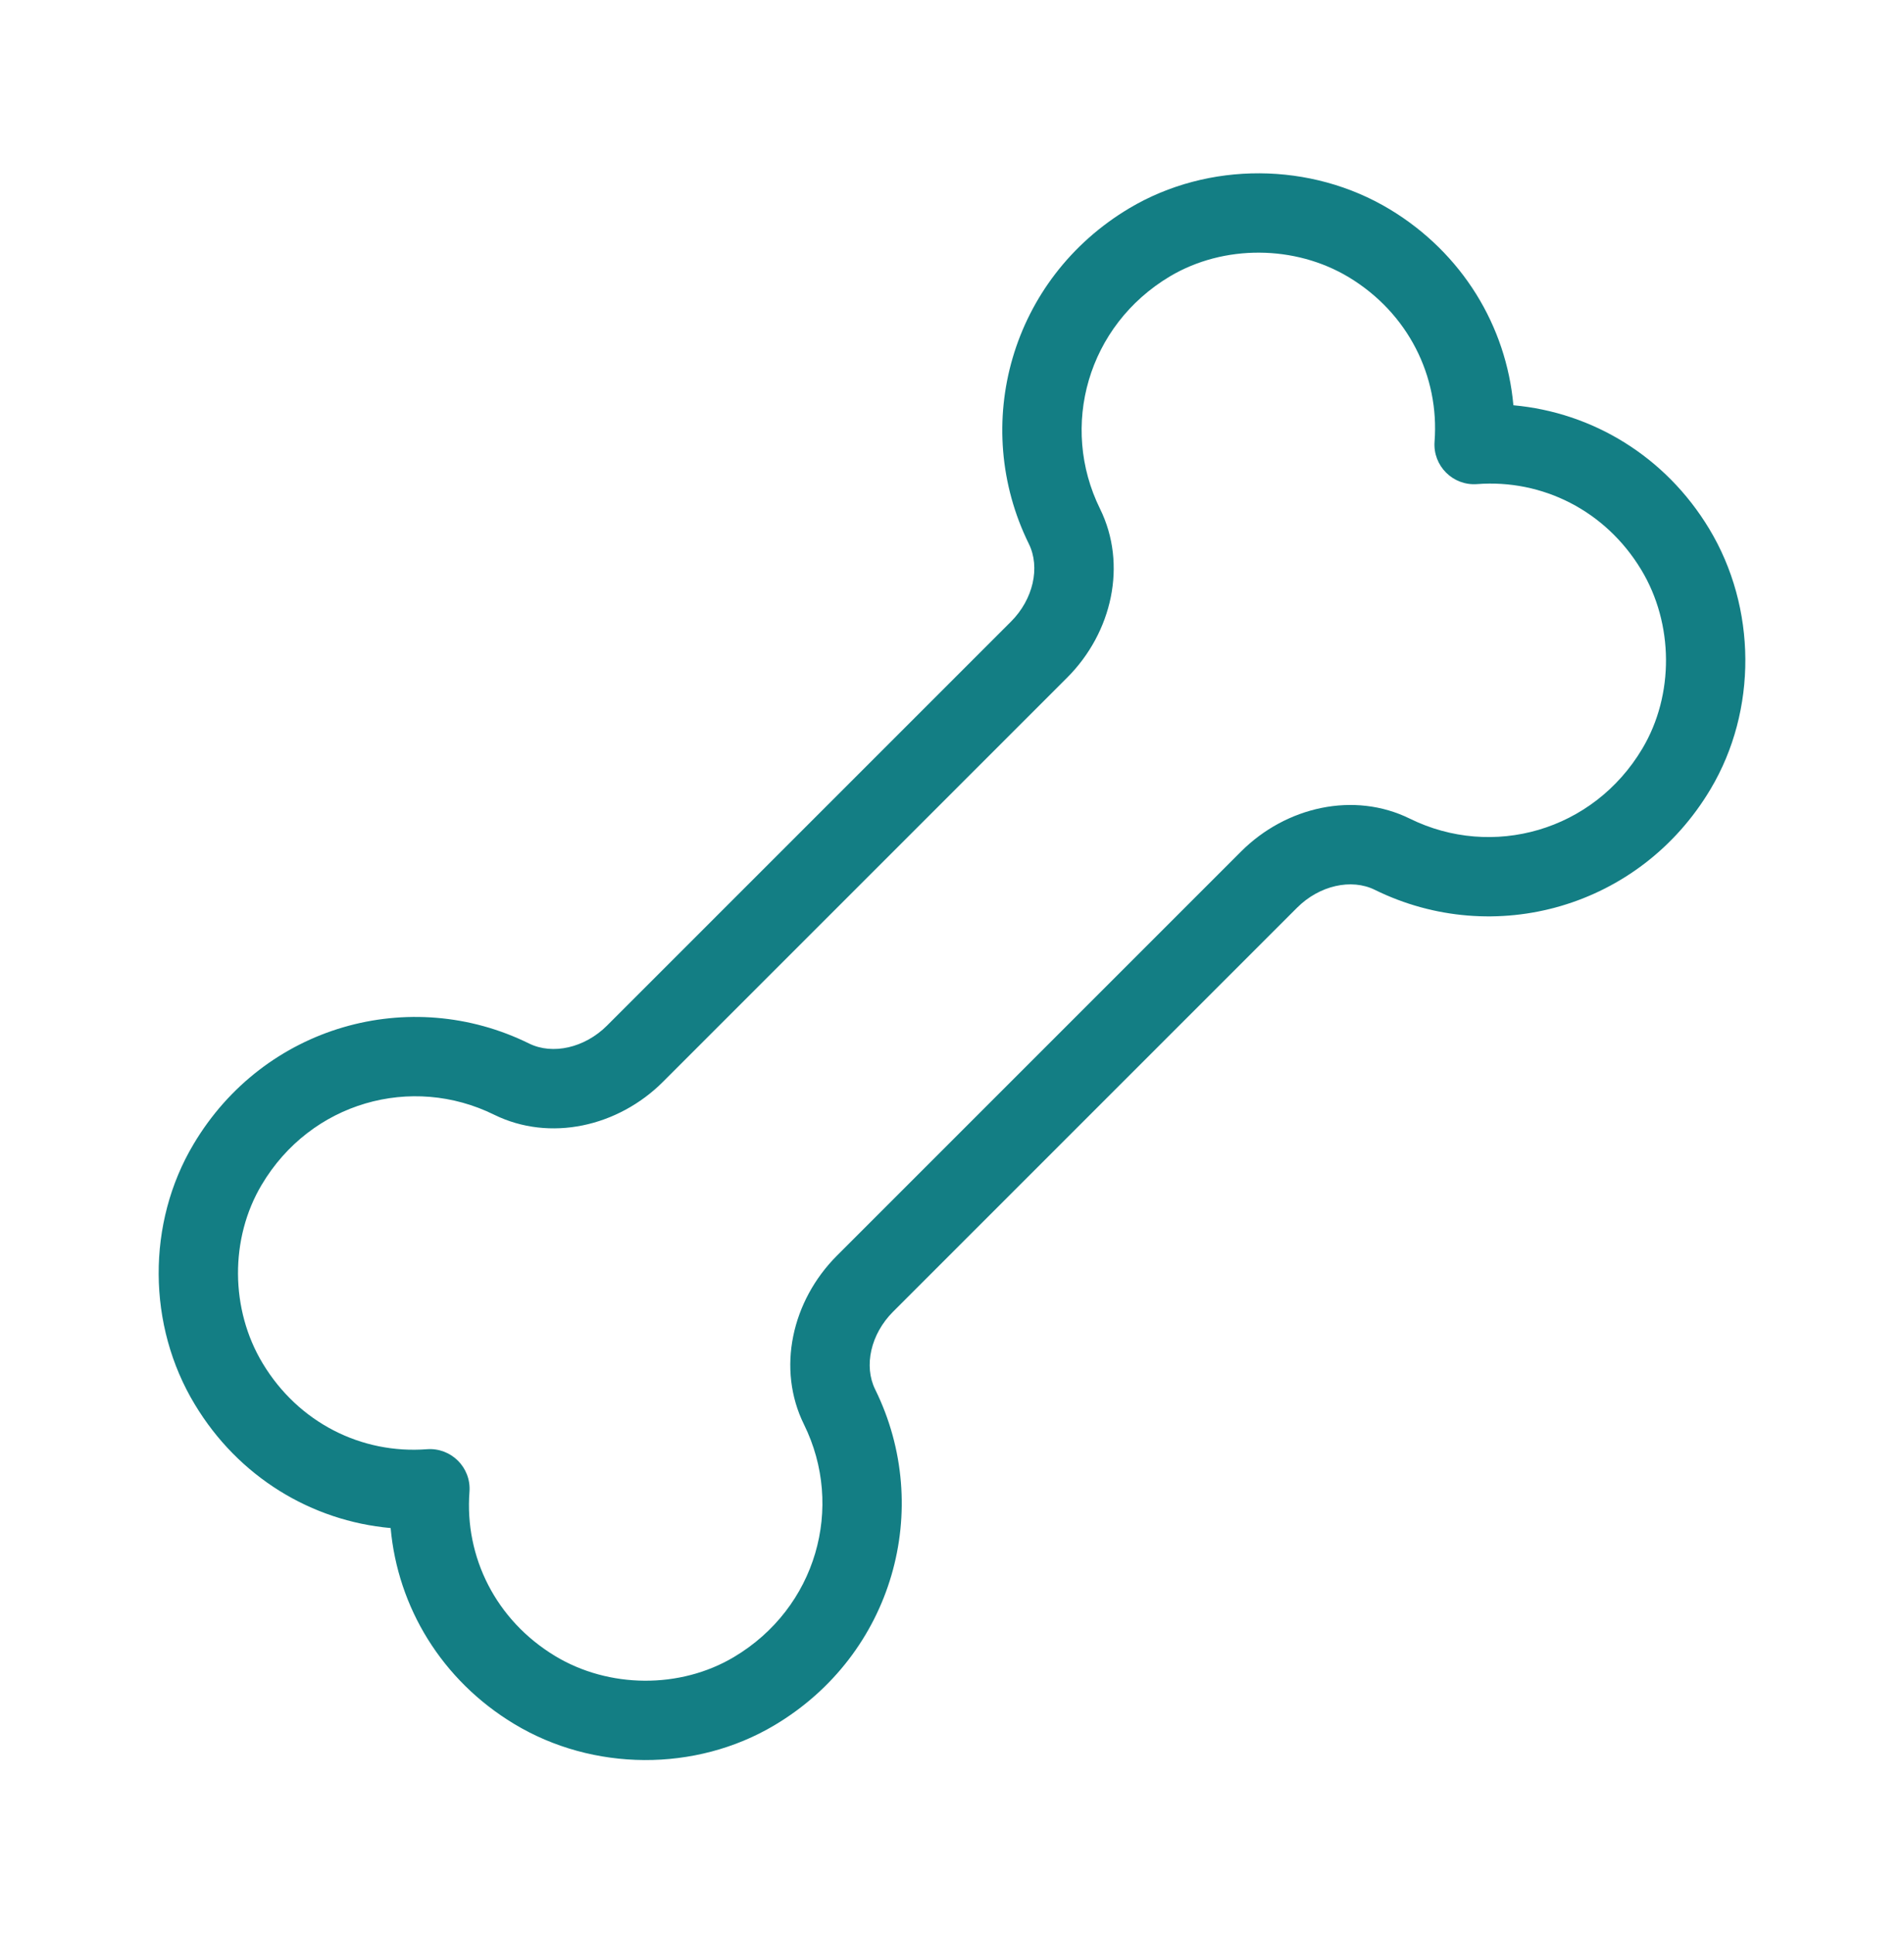 <?xml version="1.0" encoding="UTF-8"?>
<svg width="65px" height="66px" viewBox="0 0 65 66" version="1.1" xmlns="http://www.w3.org/2000/svg" xmlns:xlink="http://www.w3.org/1999/xlink">
    <title>moscotas</title>
    <g id="desk-v4" stroke="none" stroke-width="1" fill="none" fill-rule="evenodd">
        <g id="Group-10" transform="translate(-301, -230)" fill="#137E84" fill-rule="nonzero">
            <g id="moscotas" transform="translate(301, 230.5)">
                <path d="M58.349,17.551 C59.975,20.245 59.999,23.746 58.397,26.437 C55.985,30.492 50.999,31.879 46.933,29.876 C46.134,29.482 45.04,29.727 44.281,30.486 L30.487,44.28 C29.725,45.042 29.481,46.132 29.878,46.933 C31.88,50.998 30.493,55.984 26.438,58.396 C23.746,59.998 20.242,59.976 17.552,58.351 C15.076,56.856 13.578,54.365 13.336,51.664 C10.634,51.422 8.141,49.921 6.65,47.443 C5.023,44.752 5.003,41.25 6.607,38.56 C9.016,34.504 14.003,33.12 18.066,35.125 C18.866,35.518 19.961,35.272 20.721,34.513 L34.514,20.72 C35.275,19.959 35.518,18.868 35.124,18.067 C33.122,14.003 34.507,9.019 38.558,6.606 C41.253,5.004 44.753,5.023 47.446,6.646 C49.923,8.141 51.423,10.634 51.665,13.335 C54.364,13.578 56.856,15.077 58.349,17.551 Z M48.974,14.573 C49.144,12.344 48.071,10.187 46.048,8.965 C44.208,7.857 41.777,7.844 39.943,8.933 C37.124,10.613 36.167,14.056 37.553,16.869 C38.49,18.769 37.971,21.093 36.429,22.635 L22.636,36.428 C21.096,37.968 18.771,38.488 16.87,37.554 C14.055,36.165 10.611,37.121 8.934,39.945 C7.843,41.775 7.857,44.205 8.969,46.044 C10.189,48.07 12.344,49.143 14.574,48.973 C15.401,48.91 16.09,49.599 16.027,50.426 C15.857,52.656 16.928,54.81 18.952,56.033 C20.79,57.143 23.222,57.158 25.054,56.068 C27.877,54.389 28.835,50.945 27.449,48.132 C26.509,46.233 27.029,43.908 28.572,42.365 L42.366,28.571 C43.906,27.031 46.232,26.511 48.13,27.447 C50.945,28.834 54.39,27.876 56.069,25.053 C57.158,23.223 57.142,20.792 56.03,18.951 C54.81,16.929 52.654,15.856 50.427,16.026 C49.6,16.09 48.911,15.401 48.974,14.573 Z" id="icon-color"></path>
            </g>
        </g>
    </g>
</svg>